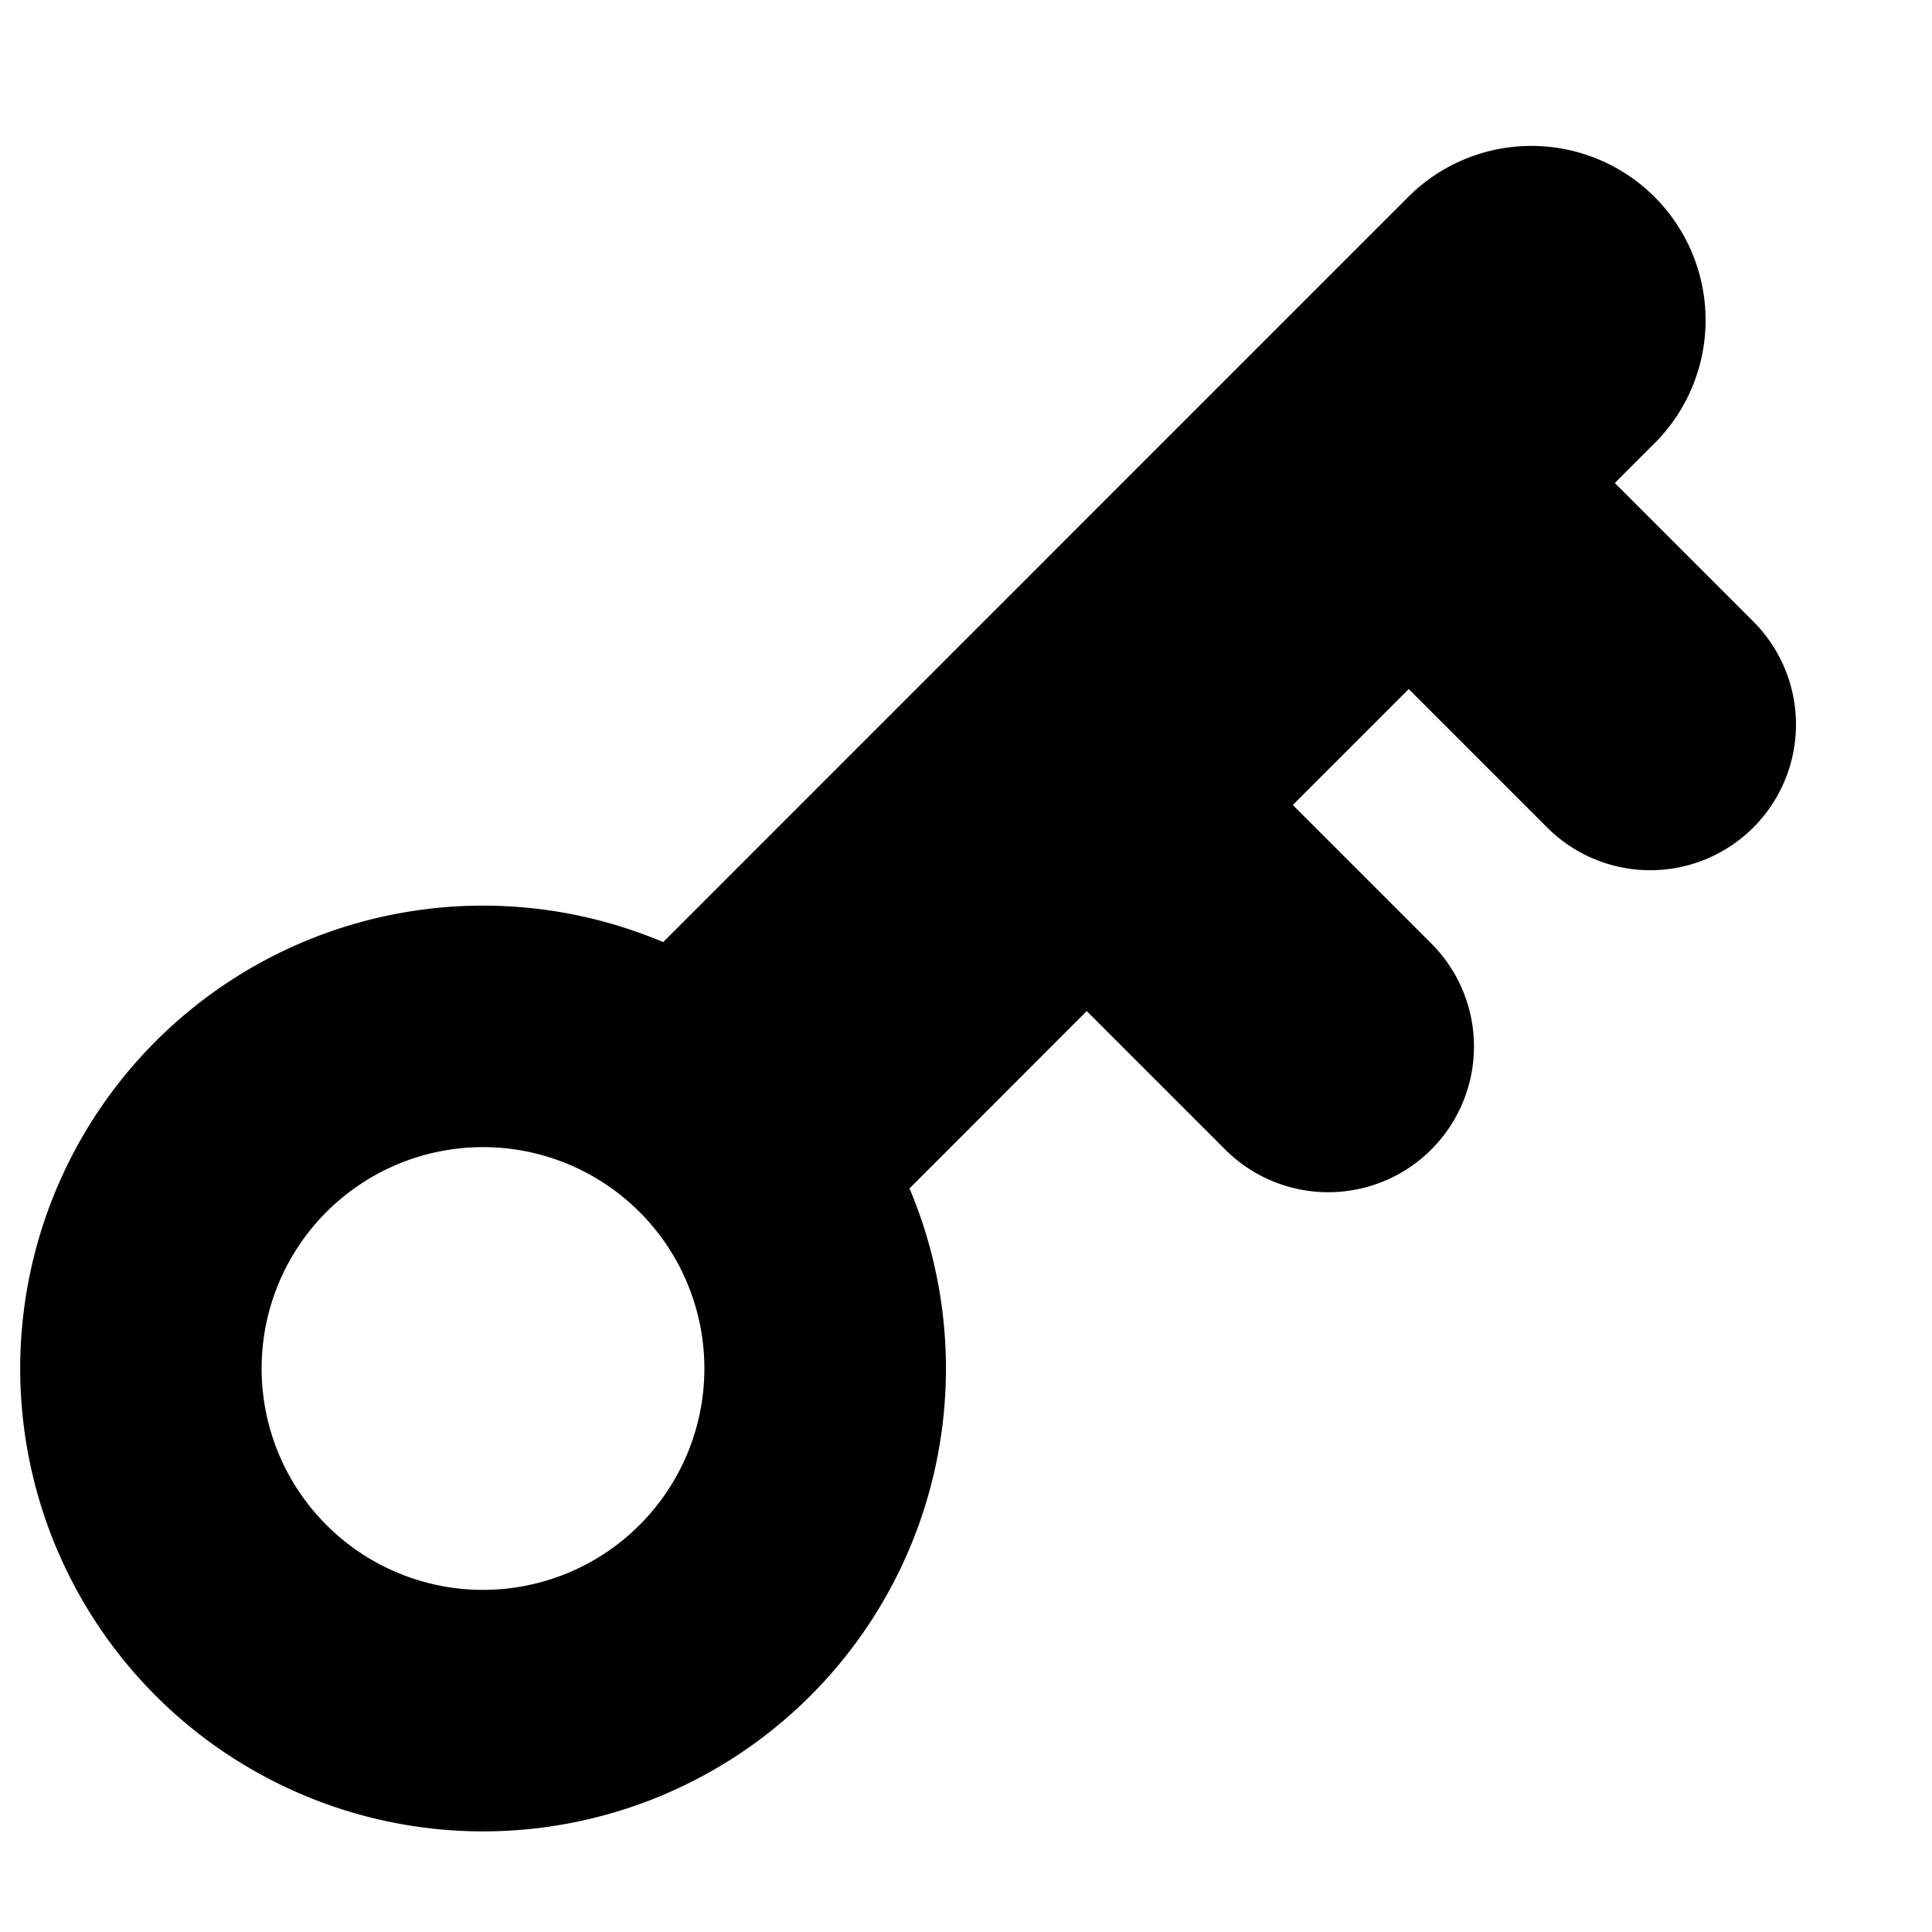 <?xml version="1.0" encoding="UTF-8"?> <svg xmlns="http://www.w3.org/2000/svg" xmlns:xlink="http://www.w3.org/1999/xlink" xmlns:svgjs="http://svgjs.com/svgjs" width="512" height="512" x="0" y="0" viewBox="0 0 24 24" style="enable-background:new 0 0 512 512" xml:space="preserve"> <g> <path fill="#000000" fill-rule="evenodd" d="M17.47 2.47a2.164 2.164 0 1 1 3.06 3.06l-.47.47 1.72 1.72a1.81 1.81 0 0 1-2.56 2.56L17.5 8.56 16.06 10l1.72 1.72a1.81 1.81 0 0 1-2.56 2.56l-1.72-1.72-2.202 2.203a5.75 5.75 0 1 1-3.06-3.06zM3.25 17a2.75 2.75 0 1 1 5.5 0 2.75 2.75 0 0 1-5.5 0z" clip-rule="evenodd" data-original="#000000"></path> </g> </svg> 
